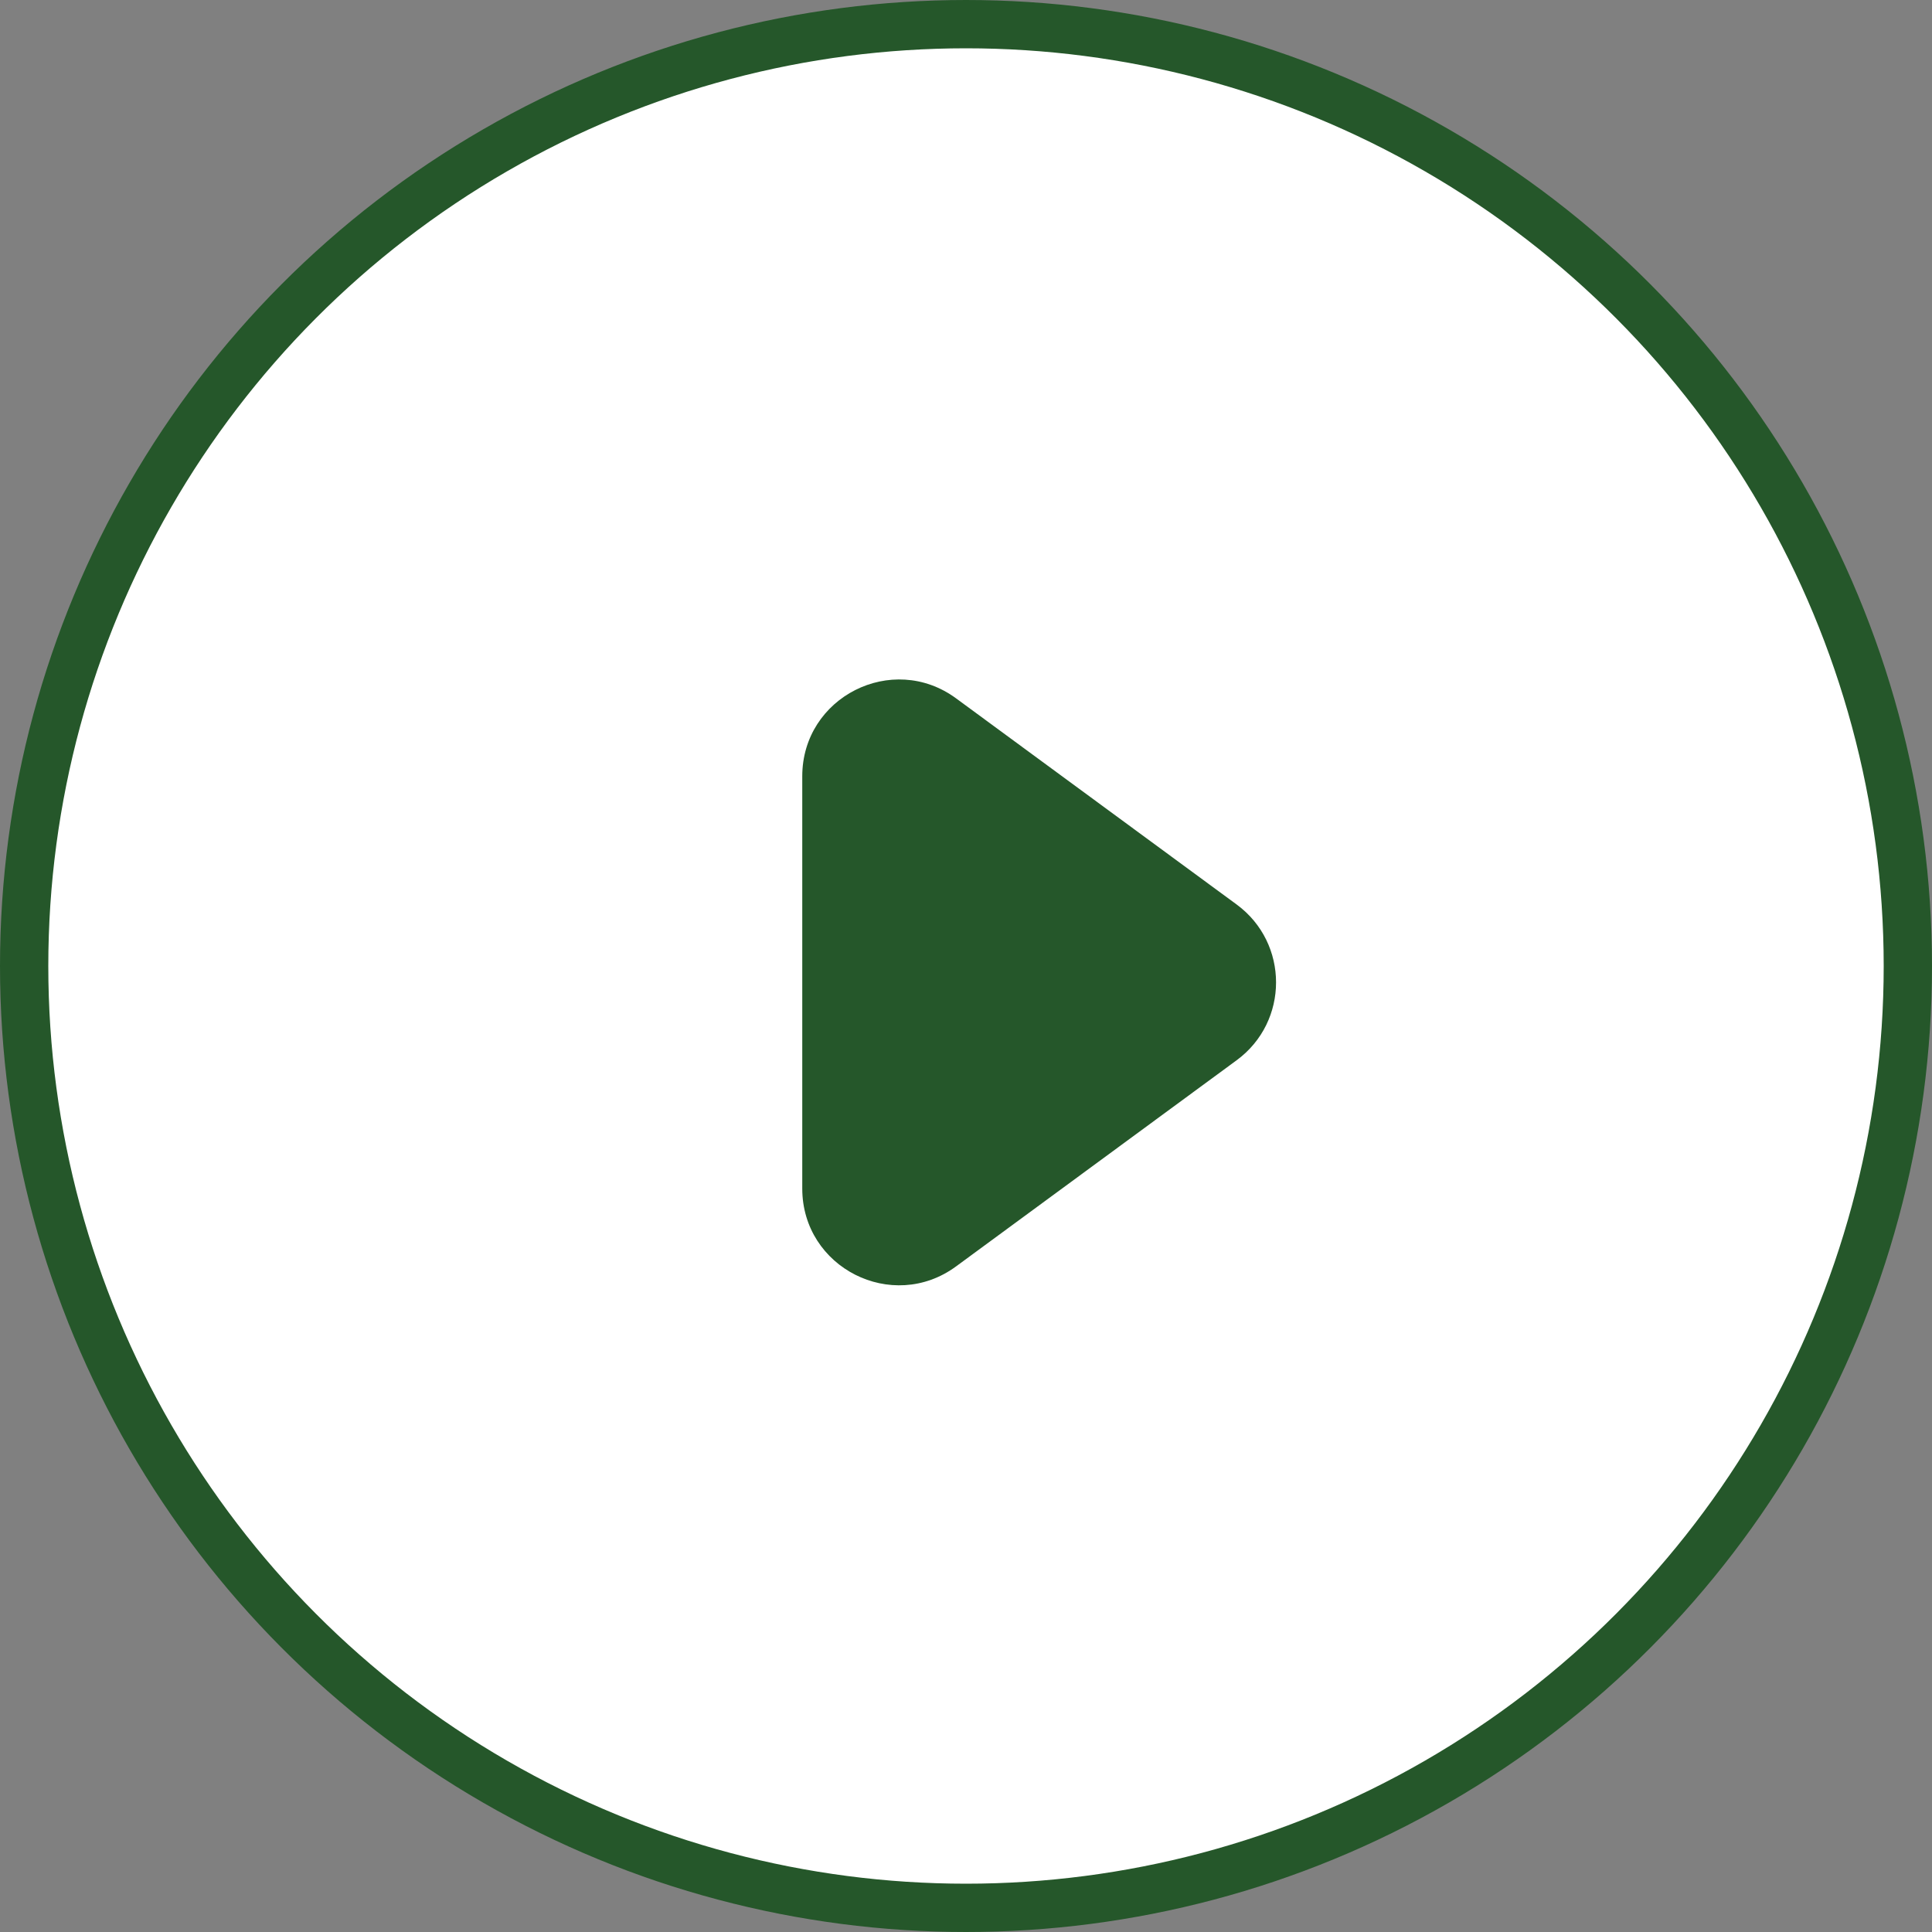 <svg width="40" height="40" viewBox="0 0 40 40" fill="none" xmlns="http://www.w3.org/2000/svg">
<rect x="0" y="0" width="40" height="40" fill="#808080" stroke="none"/>
<circle cx="20" cy="20" r="19.5" fill="white" stroke="#25572A"/>
<path d="M25.604 18.727C26.691 19.527 26.691 21.152 25.604 21.951L19.795 26.219C18.474 27.19 16.61 26.247 16.61 24.608L16.61 16.071C16.61 14.432 18.474 13.489 19.795 14.459L25.604 18.727Z" fill="#25572A"/>
</svg>
